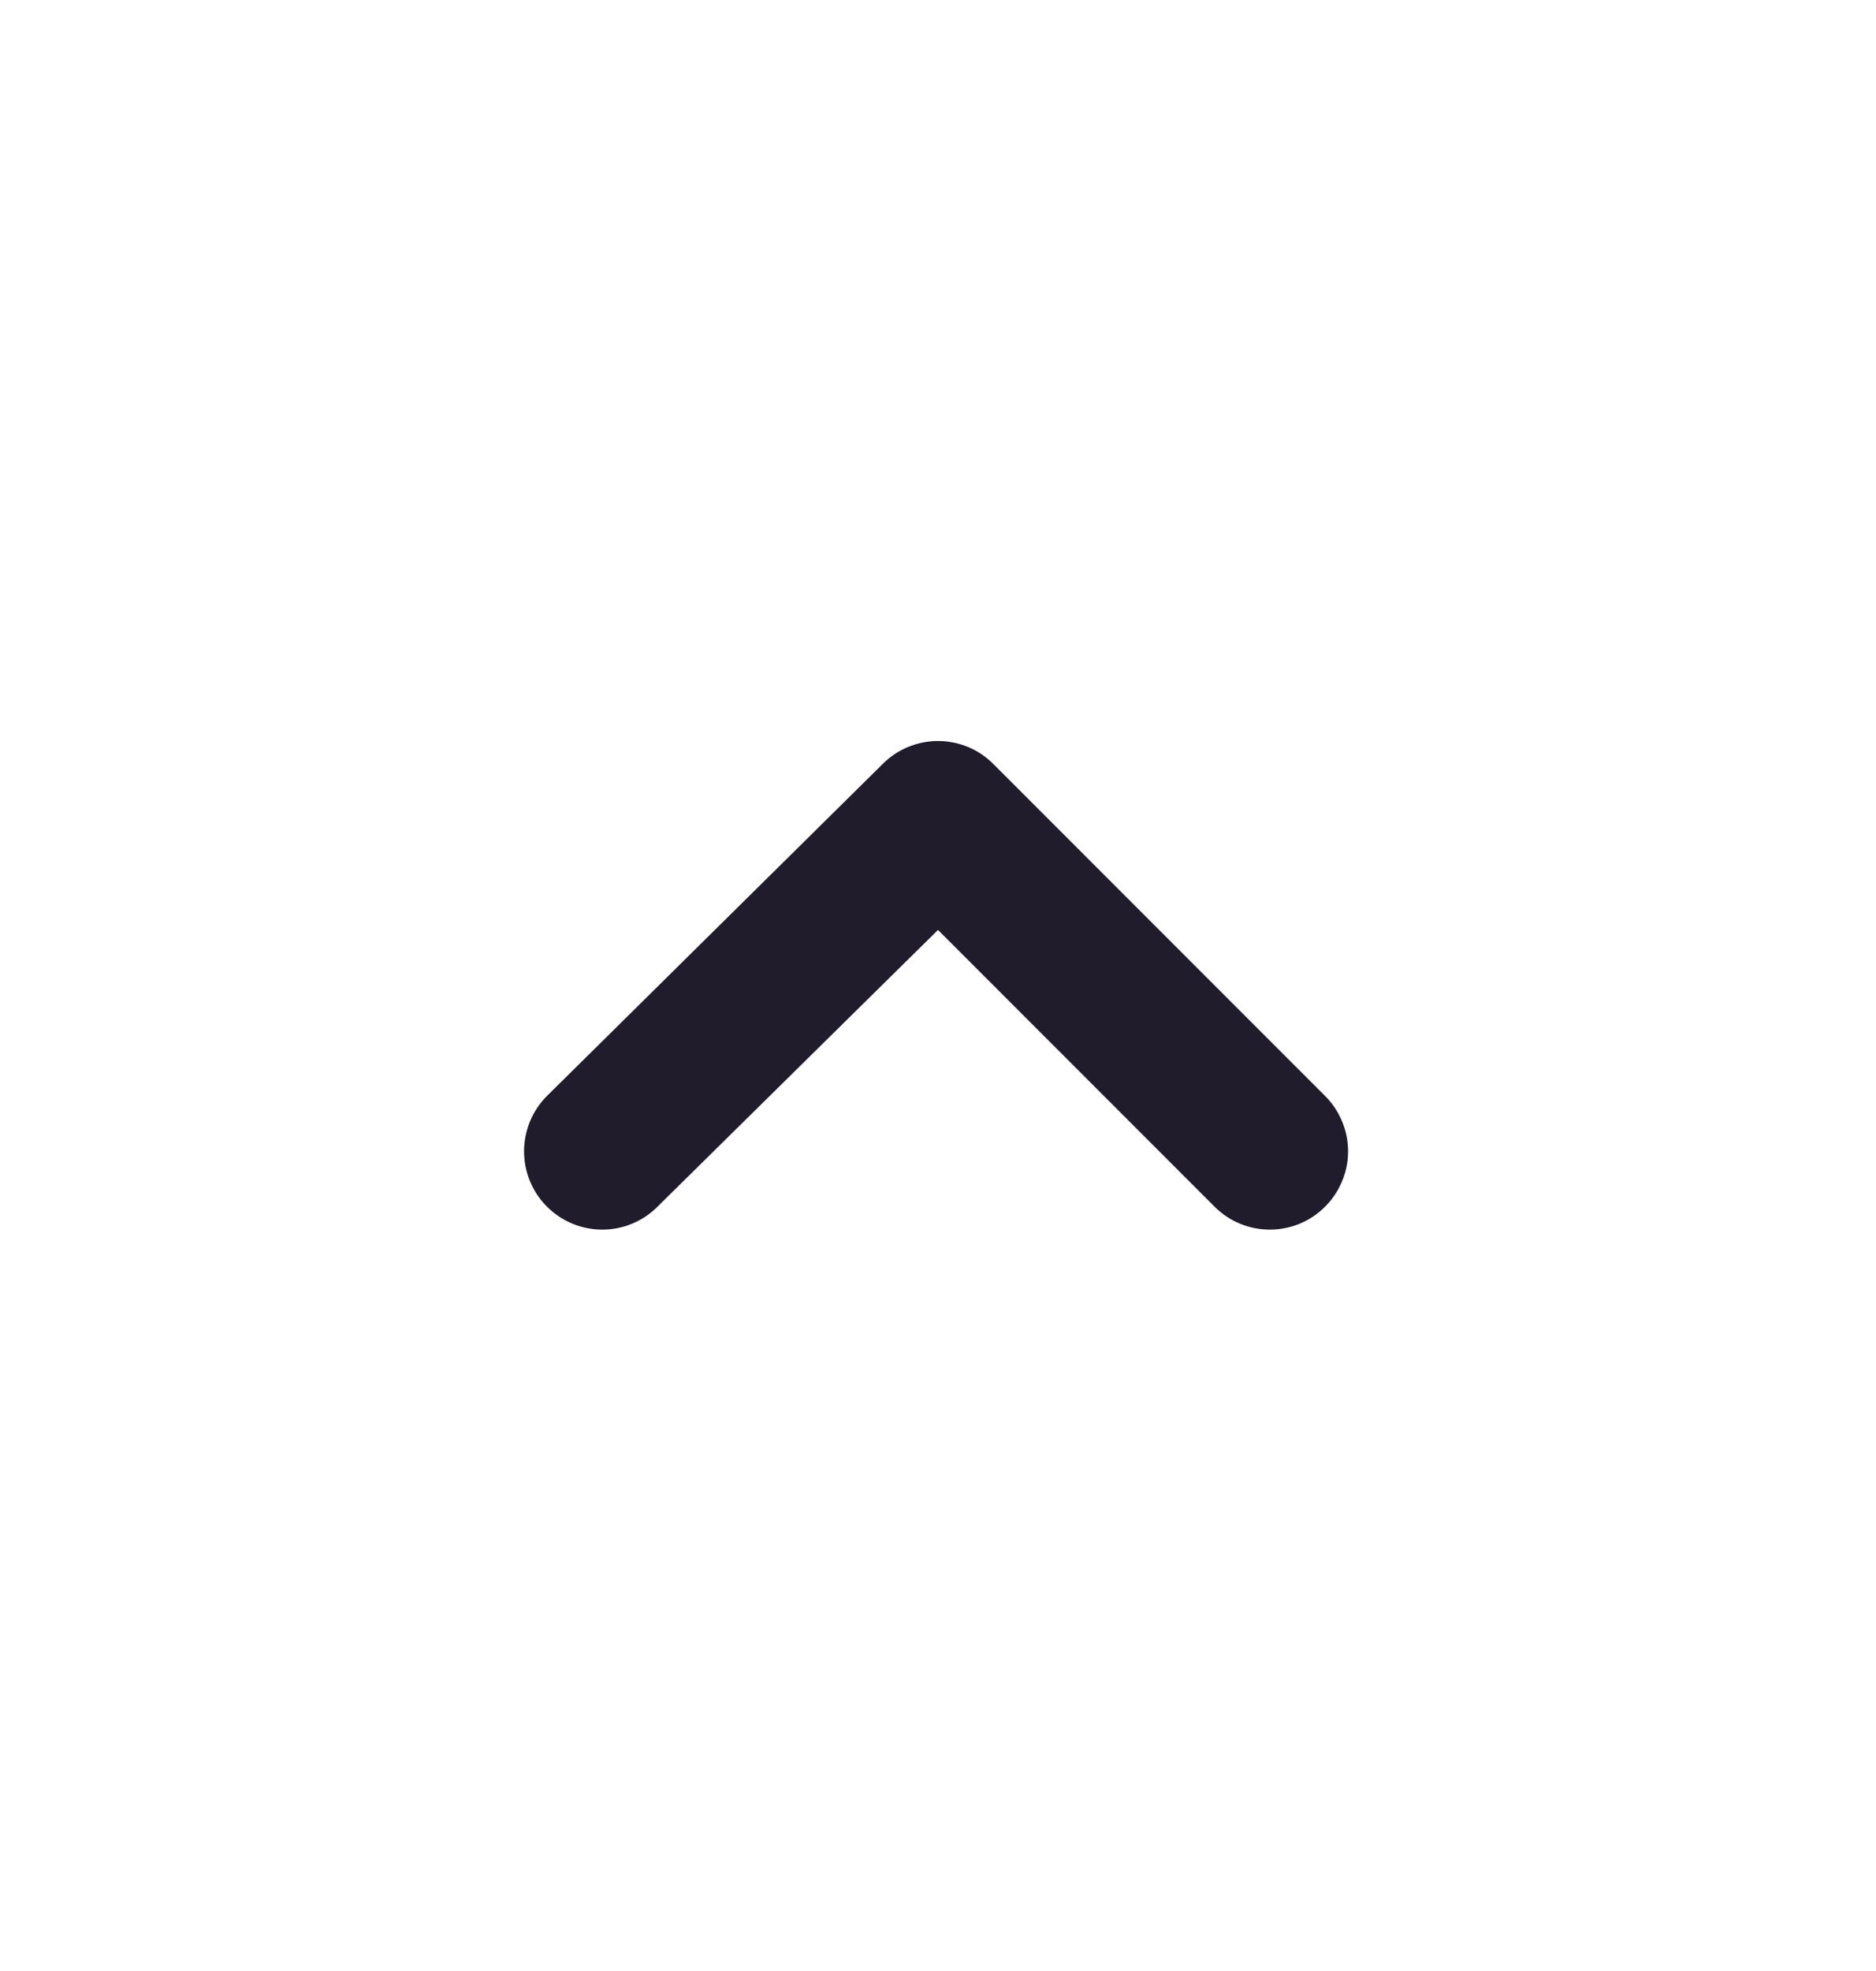<?xml version="1.0" encoding="UTF-8"?> <svg xmlns="http://www.w3.org/2000/svg" width="20" height="21" viewBox="0 0 20 21" fill="none"><path d="M5.833 12.858C5.99 13.014 6.201 13.101 6.421 13.101C6.641 13.101 6.852 13.014 7.008 12.858L10 9.908L12.95 12.858C13.106 13.014 13.317 13.101 13.538 13.101C13.758 13.101 13.969 13.014 14.125 12.858C14.203 12.781 14.265 12.689 14.307 12.587C14.35 12.486 14.372 12.377 14.372 12.267C14.372 12.157 14.35 12.048 14.307 11.946C14.265 11.845 14.203 11.752 14.125 11.675L10.592 8.142C10.514 8.063 10.422 8.001 10.321 7.959C10.219 7.917 10.11 7.895 10 7.895C9.89 7.895 9.781 7.917 9.68 7.959C9.578 8.001 9.486 8.063 9.408 8.142L5.833 11.675C5.755 11.752 5.693 11.845 5.651 11.946C5.609 12.048 5.587 12.157 5.587 12.267C5.587 12.377 5.609 12.486 5.651 12.587C5.693 12.689 5.755 12.781 5.833 12.858Z" fill="#201C2B"></path></svg> 